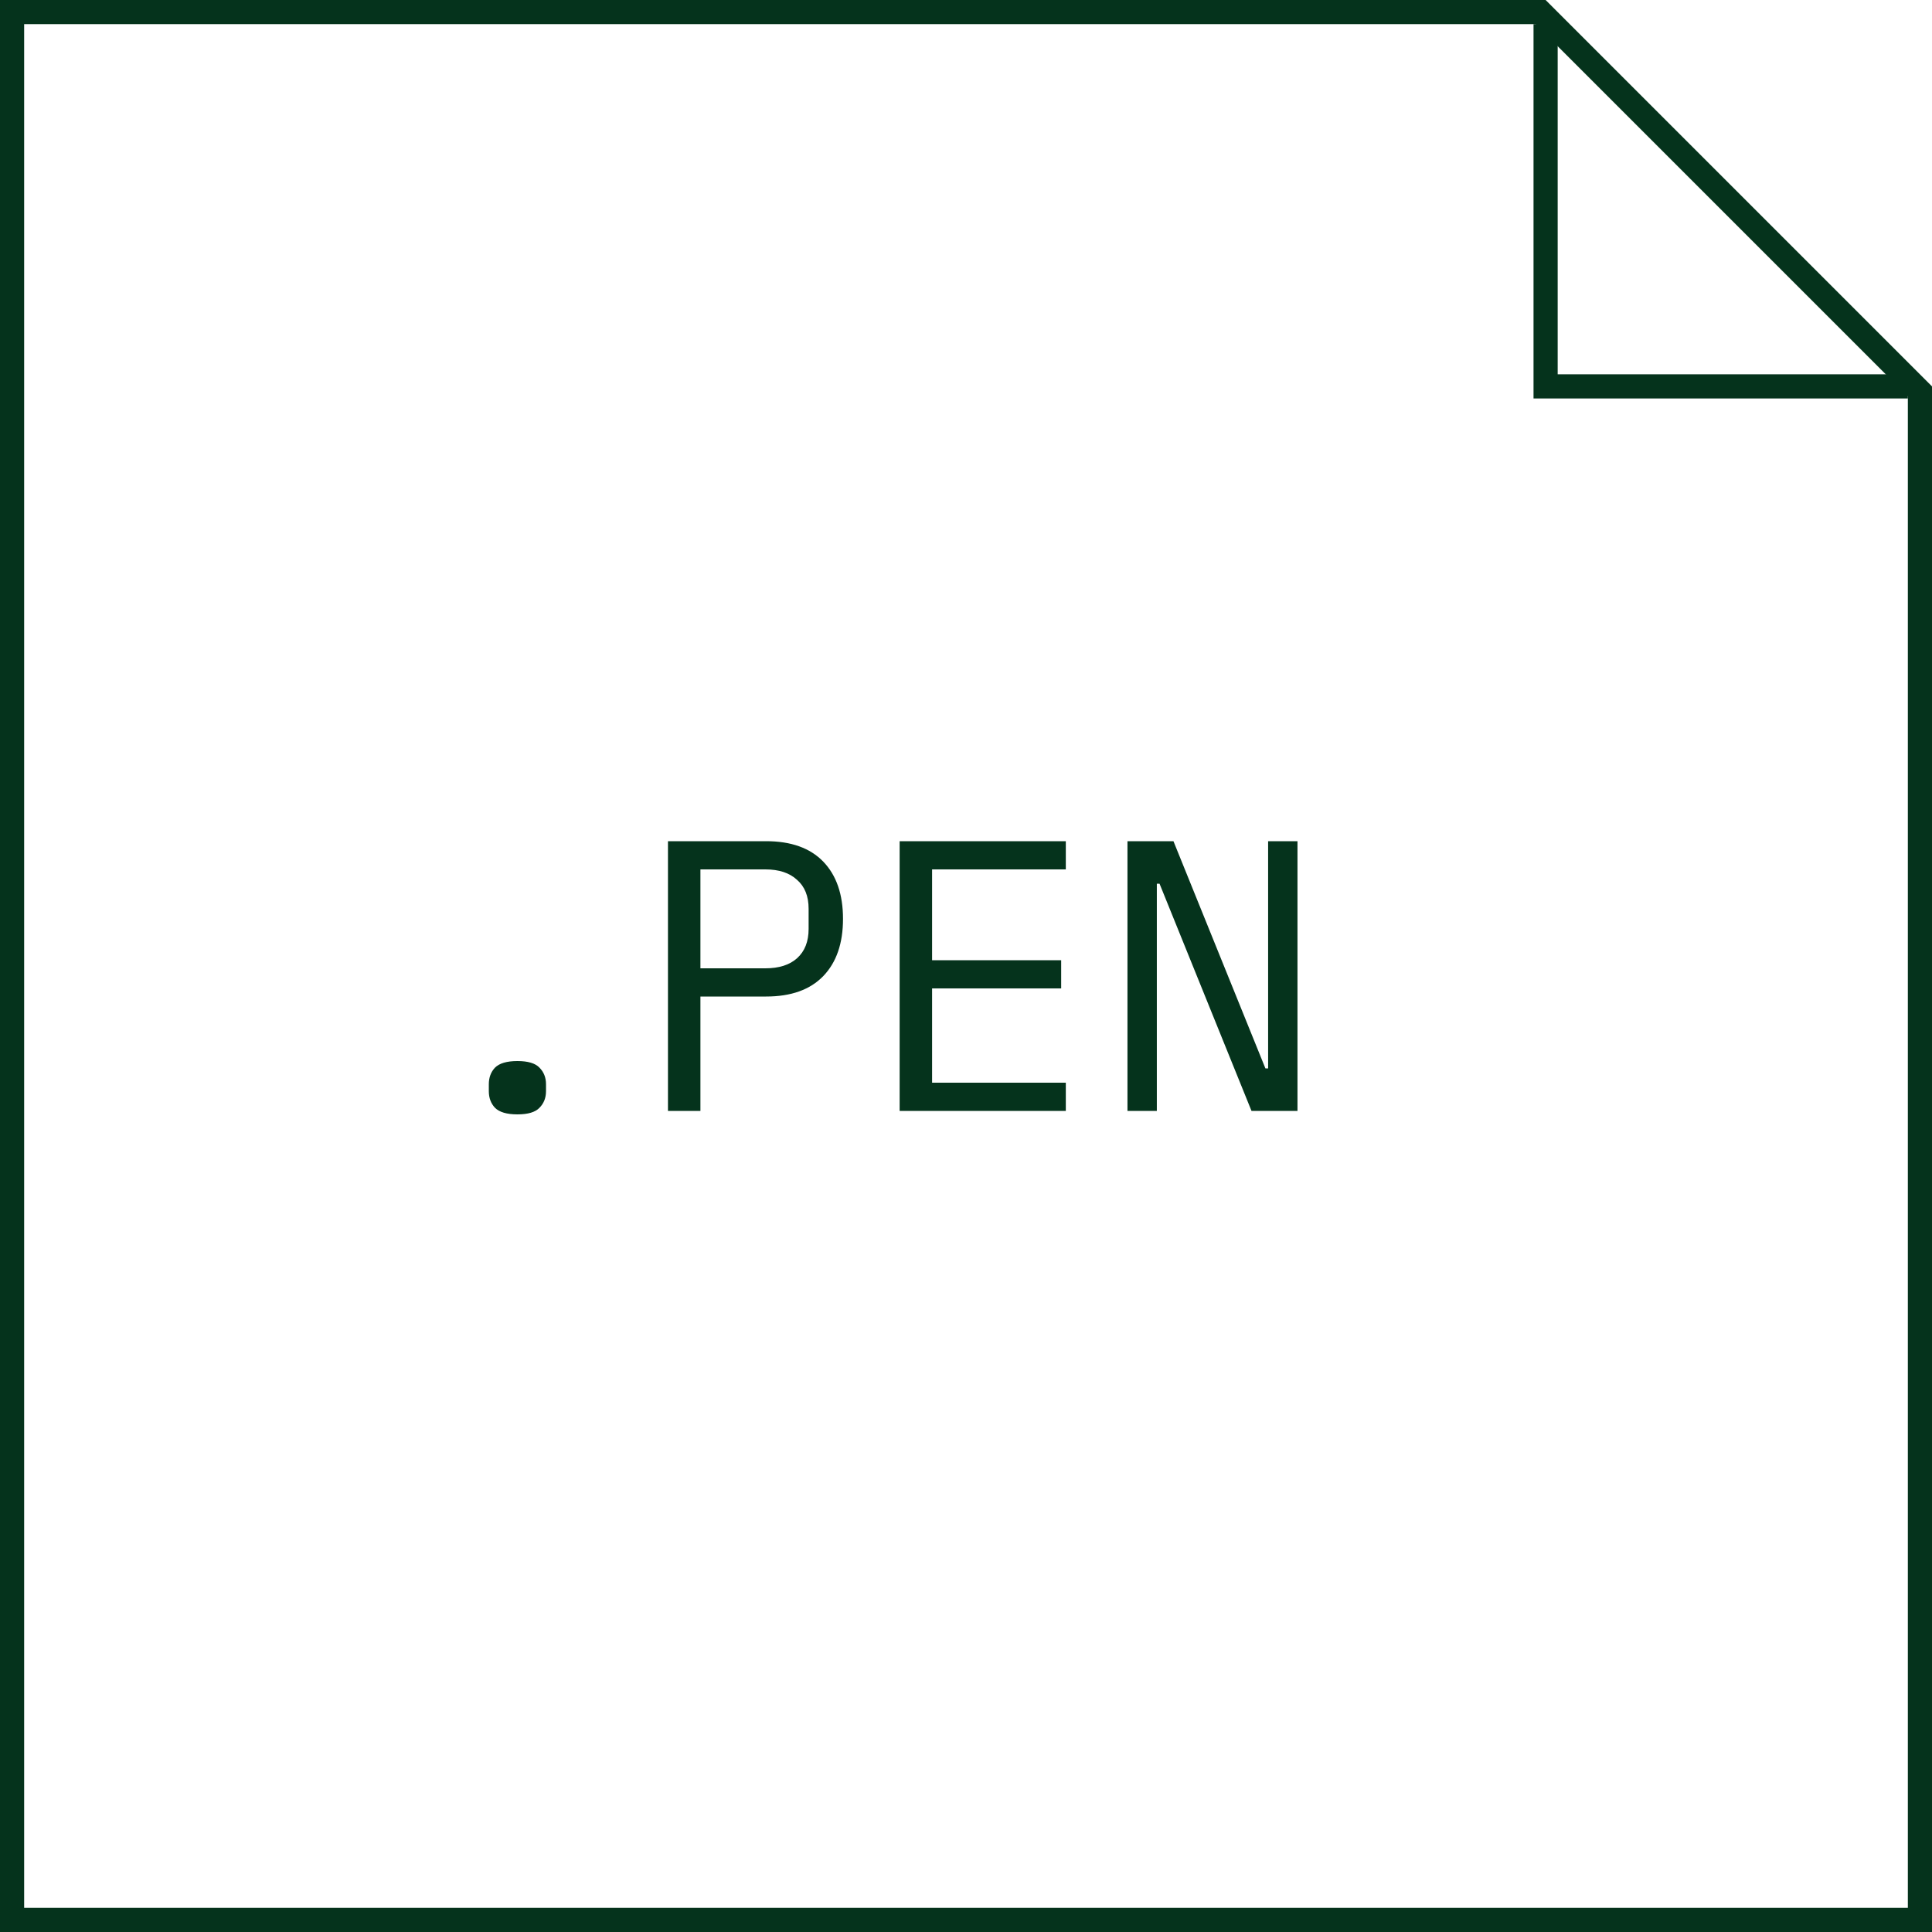 <svg width="80" height="80" viewBox="0 0 80 80" fill="none" xmlns="http://www.w3.org/2000/svg">
<g clip-path="url(#clip0_575_52062)">
<path d="M63.793 0.5L79.5 16.207V79.5H0.5V0.5H63.793Z" stroke="#05331C"/>
<path d="M64 1V16H79" stroke="#05331C"/>
<path d="M21.425 46.144C20.988 46.144 20.678 46.053 20.497 45.872C20.326 45.691 20.241 45.461 20.241 45.184V44.896C20.241 44.619 20.326 44.389 20.497 44.208C20.678 44.027 20.988 43.936 21.425 43.936C21.862 43.936 22.166 44.027 22.337 44.208C22.518 44.389 22.609 44.619 22.609 44.896V45.184C22.609 45.461 22.518 45.691 22.337 45.872C22.166 46.053 21.862 46.144 21.425 46.144ZM27.659 46V34.832H31.723C32.757 34.832 33.547 35.115 34.091 35.68C34.635 36.245 34.907 37.035 34.907 38.048C34.907 39.061 34.635 39.851 34.091 40.416C33.547 40.981 32.757 41.264 31.723 41.264H29.003V46H27.659ZM29.003 40.096H31.691C32.256 40.096 32.693 39.957 33.003 39.68C33.323 39.392 33.483 38.987 33.483 38.464V37.632C33.483 37.109 33.323 36.709 33.003 36.432C32.693 36.144 32.256 36 31.691 36H29.003V40.096ZM37.252 46V34.832H44.133V36H38.596V39.76H43.941V40.928H38.596V44.832H44.133V46H37.252ZM48.014 36.592H47.902V46H46.686V34.832H48.59L52.398 44.24H52.51V34.832H53.726V46H51.822L48.014 36.592Z" fill="#05331C"/>
</g>
<defs>
<clipPath id="clip0_575_52062">
<rect width="80" height="80" fill="white"/>
</clipPath>
</defs>
</svg>

